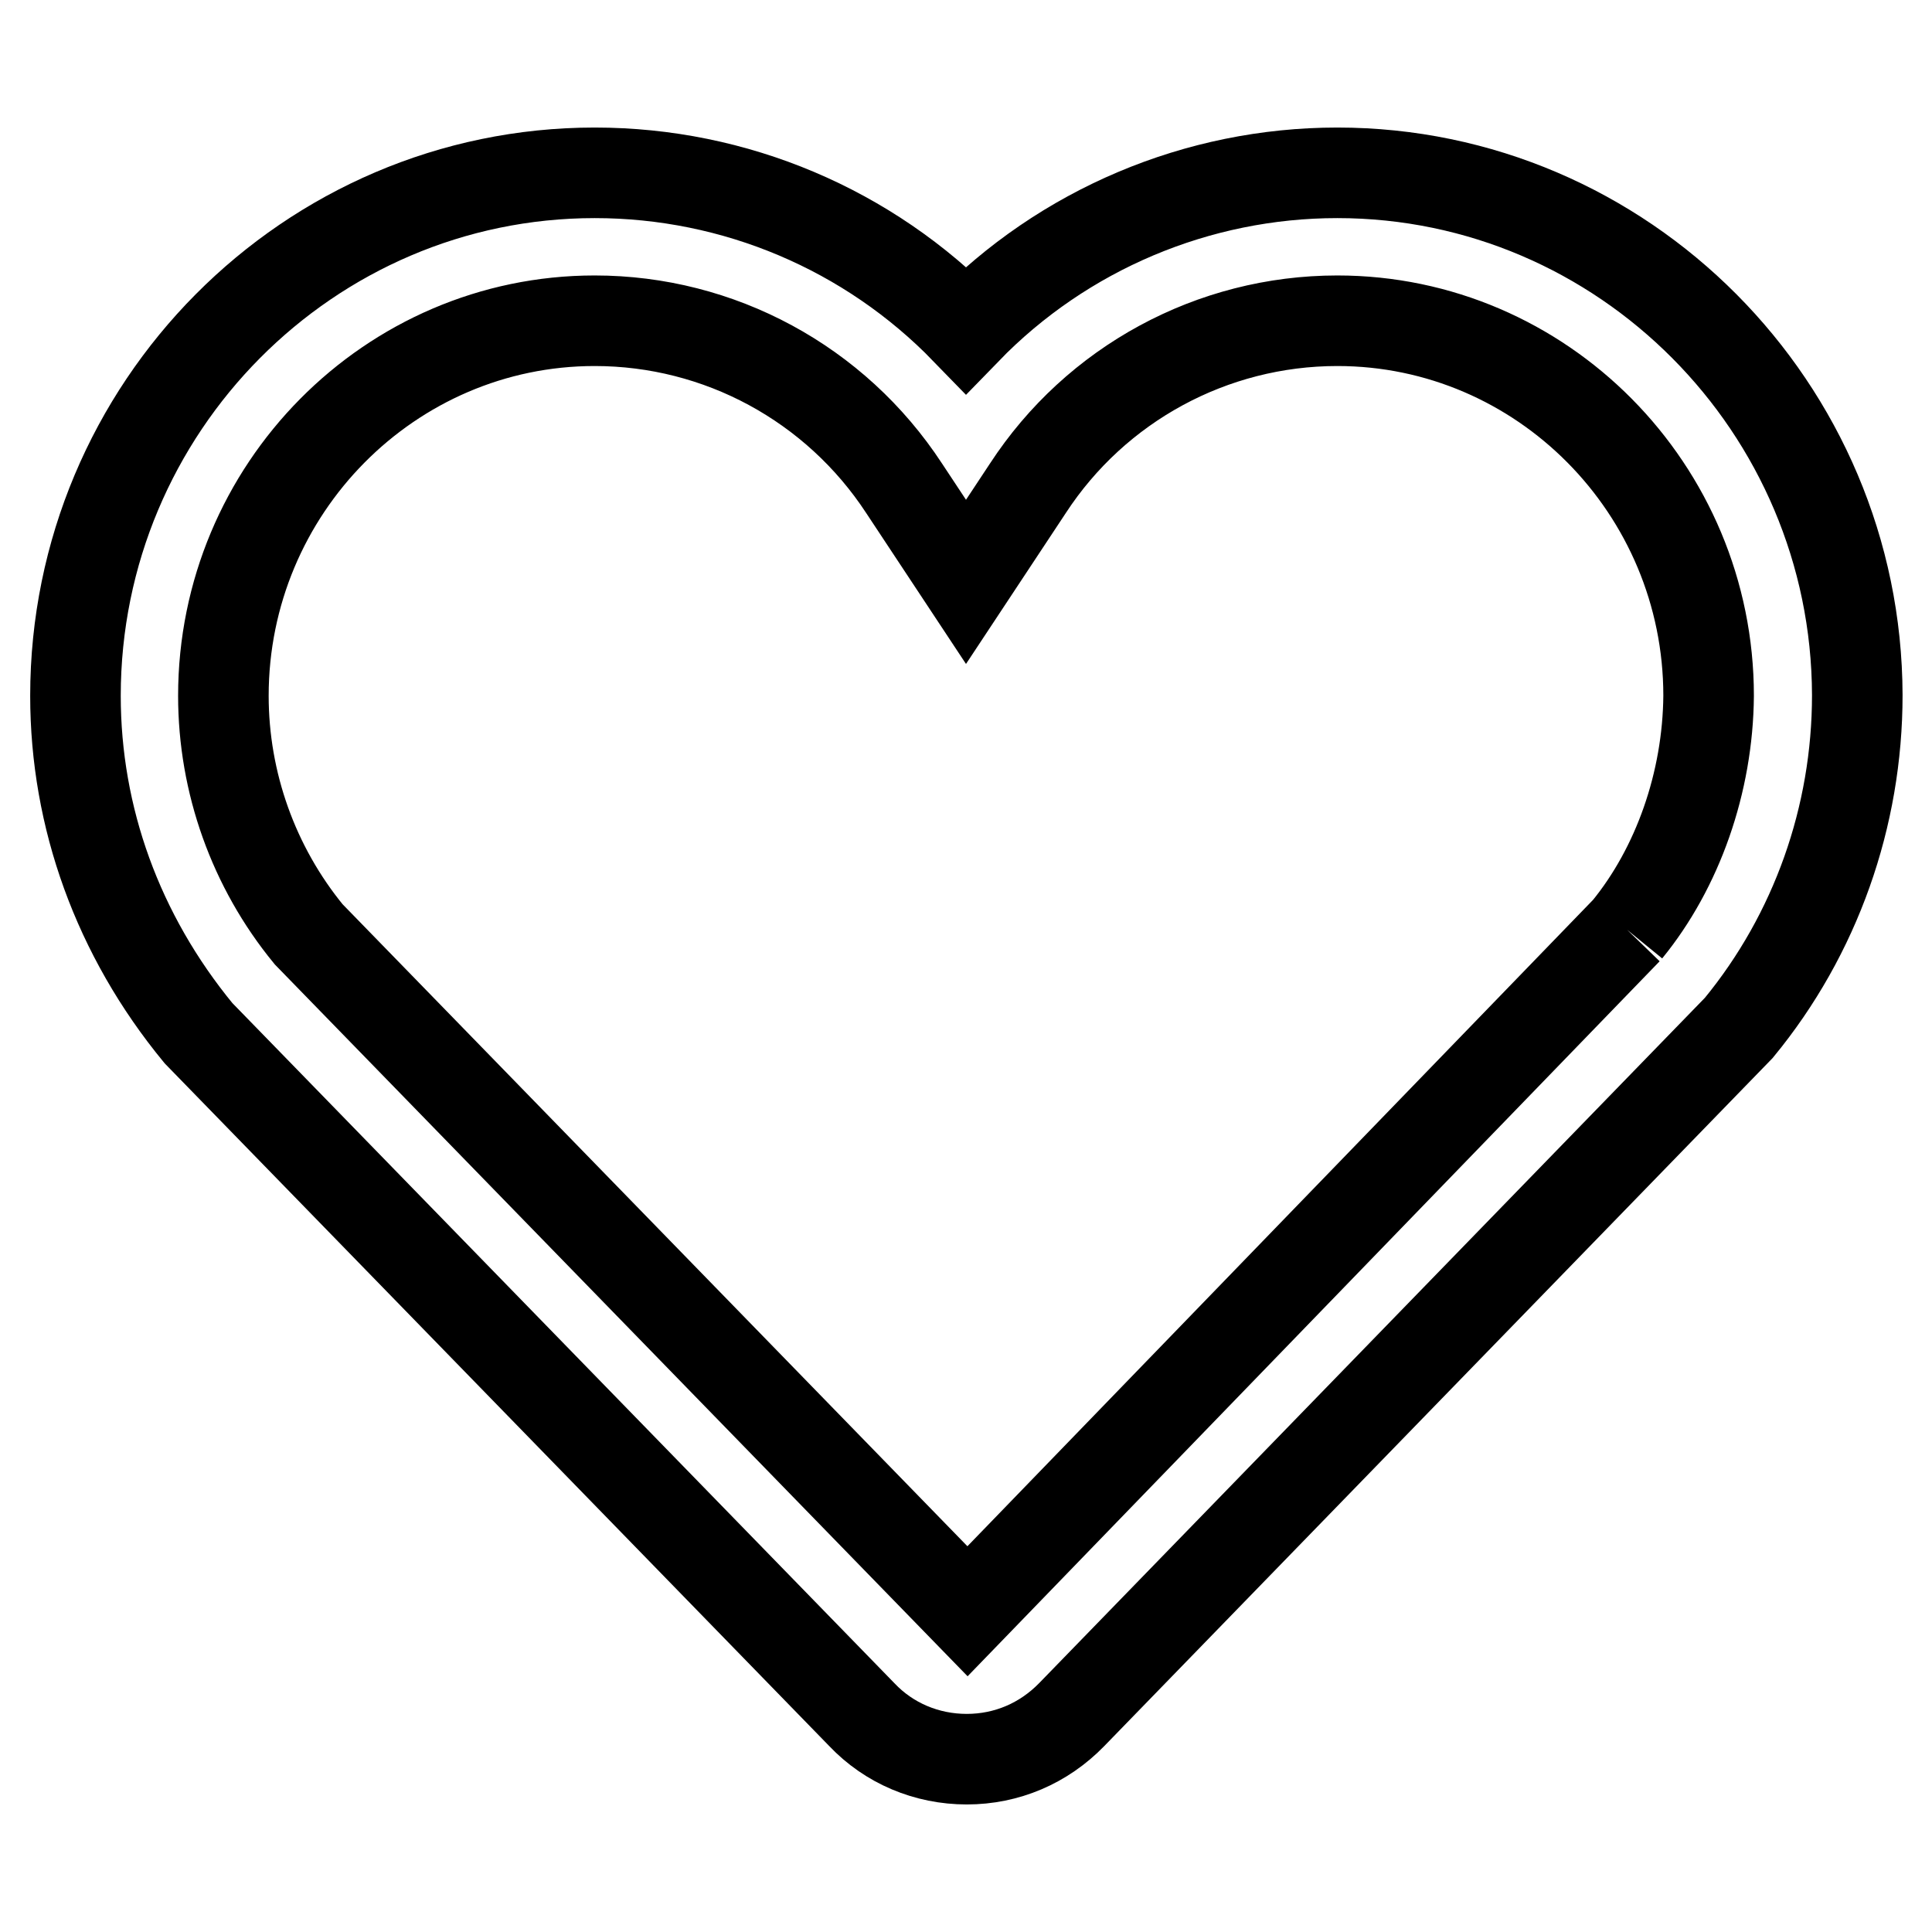 <?xml version="1.0" encoding="utf-8"?>
<!-- Svg Vector Icons : http://www.onlinewebfonts.com/icon -->
<!DOCTYPE svg PUBLIC "-//W3C//DTD SVG 1.1//EN" "http://www.w3.org/Graphics/SVG/1.1/DTD/svg11.dtd">
<svg version="1.1" xmlns="http://www.w3.org/2000/svg" xmlns:xlink="http://www.w3.org/1999/xlink" x="0px" y="0px" viewBox="0 0 256 256" enable-background="new 0 0 256 256" xml:space="preserve">
<g> <path stroke-width="12" fill-opacity="0" stroke="#000000"  d="M215.6,123.2l-87.4,90.3l-87.3-89.7c-7.3-8.9-11.3-20.1-11.3-31.6c0-27.4,22.1-49.7,49.2-49.7 c16.5,0,31.9,8.3,41,22.2l8.2,12.4l8.2-12.4c9-13.8,24.4-22.2,41-22.2c27.1,0,49.2,22.3,49.2,49.7 C226.3,103.7,222.3,115,215.6,123.2 M177.2,22.9c-18.5,0-36.3,7.5-49.2,20.8c-12.9-13.3-30.6-20.8-49.2-20.8 C40.9,22.9,10,54,10,92.2c0,16.1,5.6,31.7,16.3,44.7l87.9,90.3c3.6,3.8,8.6,5.9,13.9,5.9c5.3,0,10.2-2.1,13.9-5.9l88.4-91 c10.2-12.4,15.7-28,15.7-44.1C246,54,215.1,22.9,177.2,22.9"/></g>
</svg>